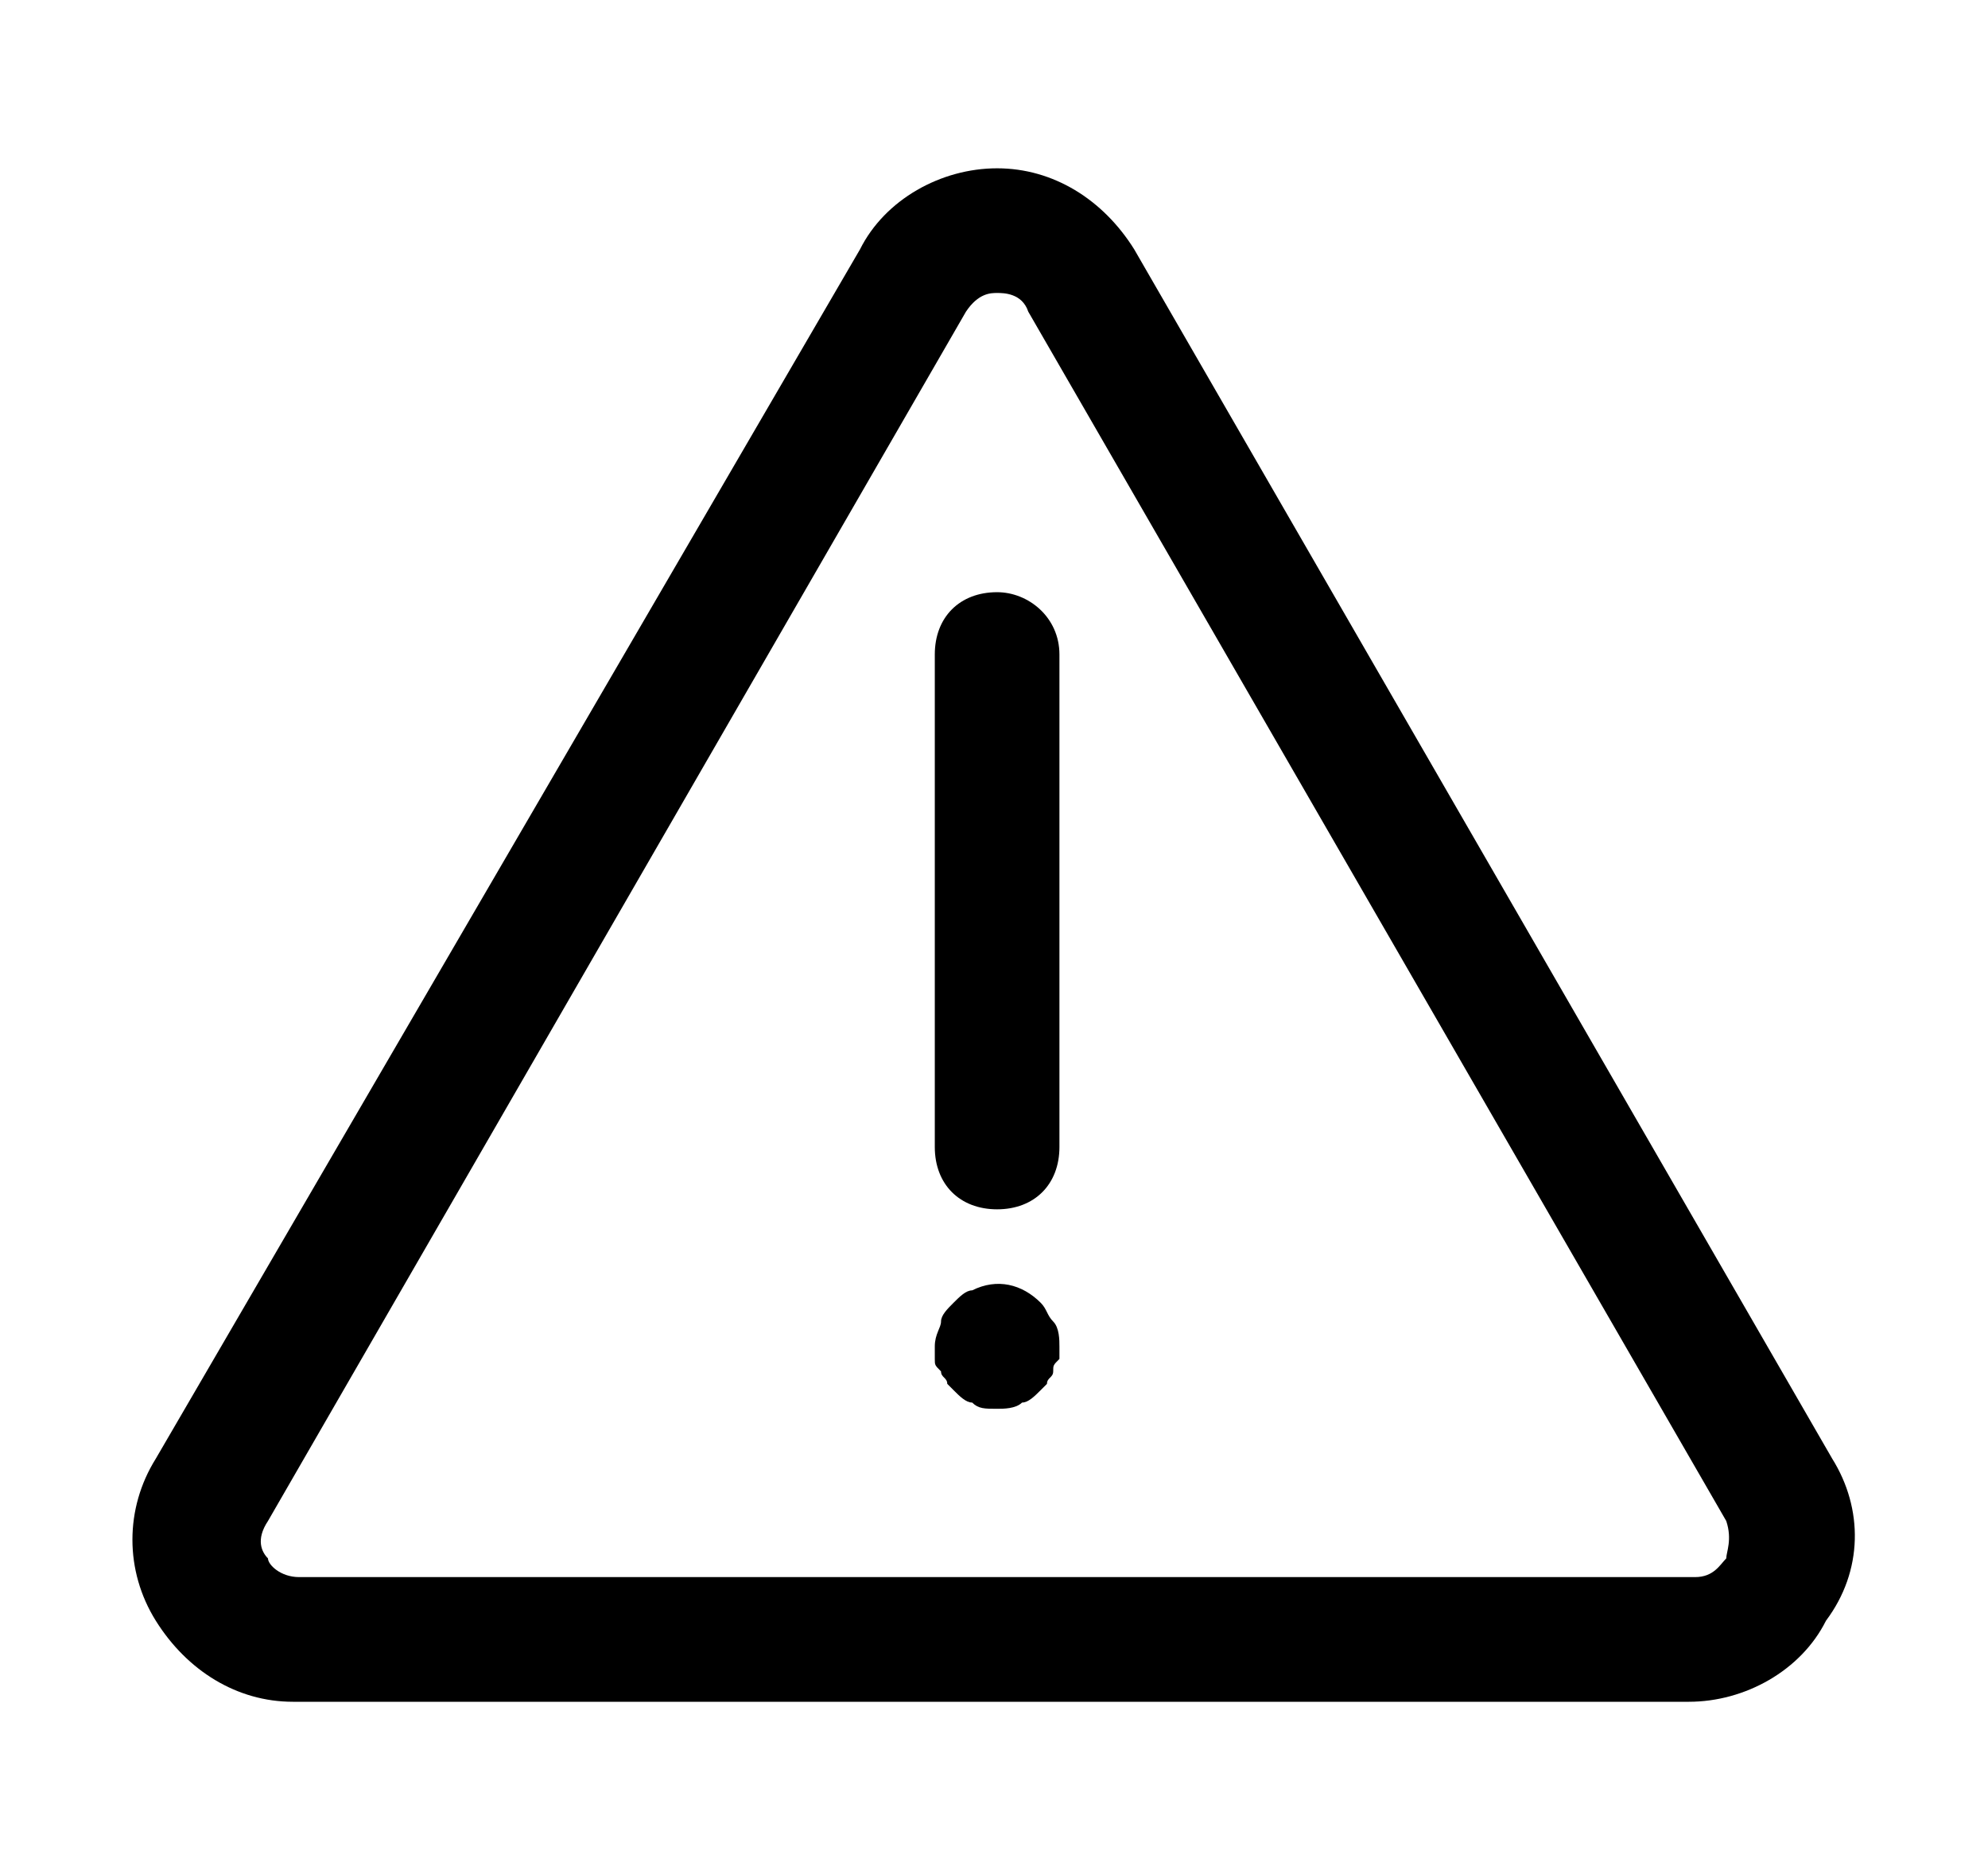 <?xml version="1.0" encoding="utf-8"?>
<!-- Generator: Adobe Illustrator 28.0.0, SVG Export Plug-In . SVG Version: 6.00 Build 0)  -->
<svg version="1.1" id="Layer_1" xmlns="http://www.w3.org/2000/svg" xmlns:xlink="http://www.w3.org/1999/xlink" x="0px" y="0px"
	 viewBox="0 0 31.9 30" style="enable-background:new 0 0 31.9 30;" xml:space="preserve">
<g>
	<path d="M29.4,23.4L18.2,4c-0.5-0.8-1.3-1.3-2.2-1.3c-0.9,0-1.8,0.5-2.2,1.3L2.5,23.4c-0.5,0.8-0.5,1.8,0,2.6
		c0.5,0.8,1.3,1.3,2.2,1.3h22.4c0.9,0,1.8-0.5,2.2-1.3C29.9,25.2,29.9,24.2,29.4,23.4z M27.7,25c-0.1,0.1-0.2,0.3-0.5,0.3H4.8
		c-0.3,0-0.5-0.2-0.5-0.3c-0.1-0.1-0.2-0.3,0-0.6L15.5,5c0.2-0.3,0.4-0.3,0.5-0.3c0.1,0,0.4,0,0.5,0.3l11.2,19.4
		C27.8,24.7,27.7,24.9,27.7,25z"/>
	<path d="M16,9.5c-0.6,0-1,0.4-1,1v7.9c0,0.6,0.4,1,1,1c0.6,0,1-0.4,1-1v-7.9C17,9.9,16.5,9.5,16,9.5z"/>
	<path d="M16.7,20.9c-0.3-0.3-0.7-0.4-1.1-0.2c-0.1,0-0.2,0.1-0.3,0.2c-0.1,0.1-0.2,0.2-0.2,0.3c0,0.1-0.1,0.2-0.1,0.4
		c0,0.1,0,0.1,0,0.2c0,0.1,0,0.1,0.1,0.2c0,0.1,0.1,0.1,0.1,0.2c0,0,0.1,0.1,0.1,0.1c0.1,0.1,0.2,0.2,0.3,0.2
		c0.1,0.1,0.2,0.1,0.4,0.1c0.1,0,0.3,0,0.4-0.1c0.1,0,0.2-0.1,0.3-0.2c0,0,0.1-0.1,0.1-0.1c0-0.1,0.1-0.1,0.1-0.2
		c0-0.1,0-0.1,0.1-0.2c0-0.1,0-0.1,0-0.2c0-0.1,0-0.3-0.1-0.4C16.8,21.1,16.8,21,16.7,20.9z"/>
</g>
</svg>

